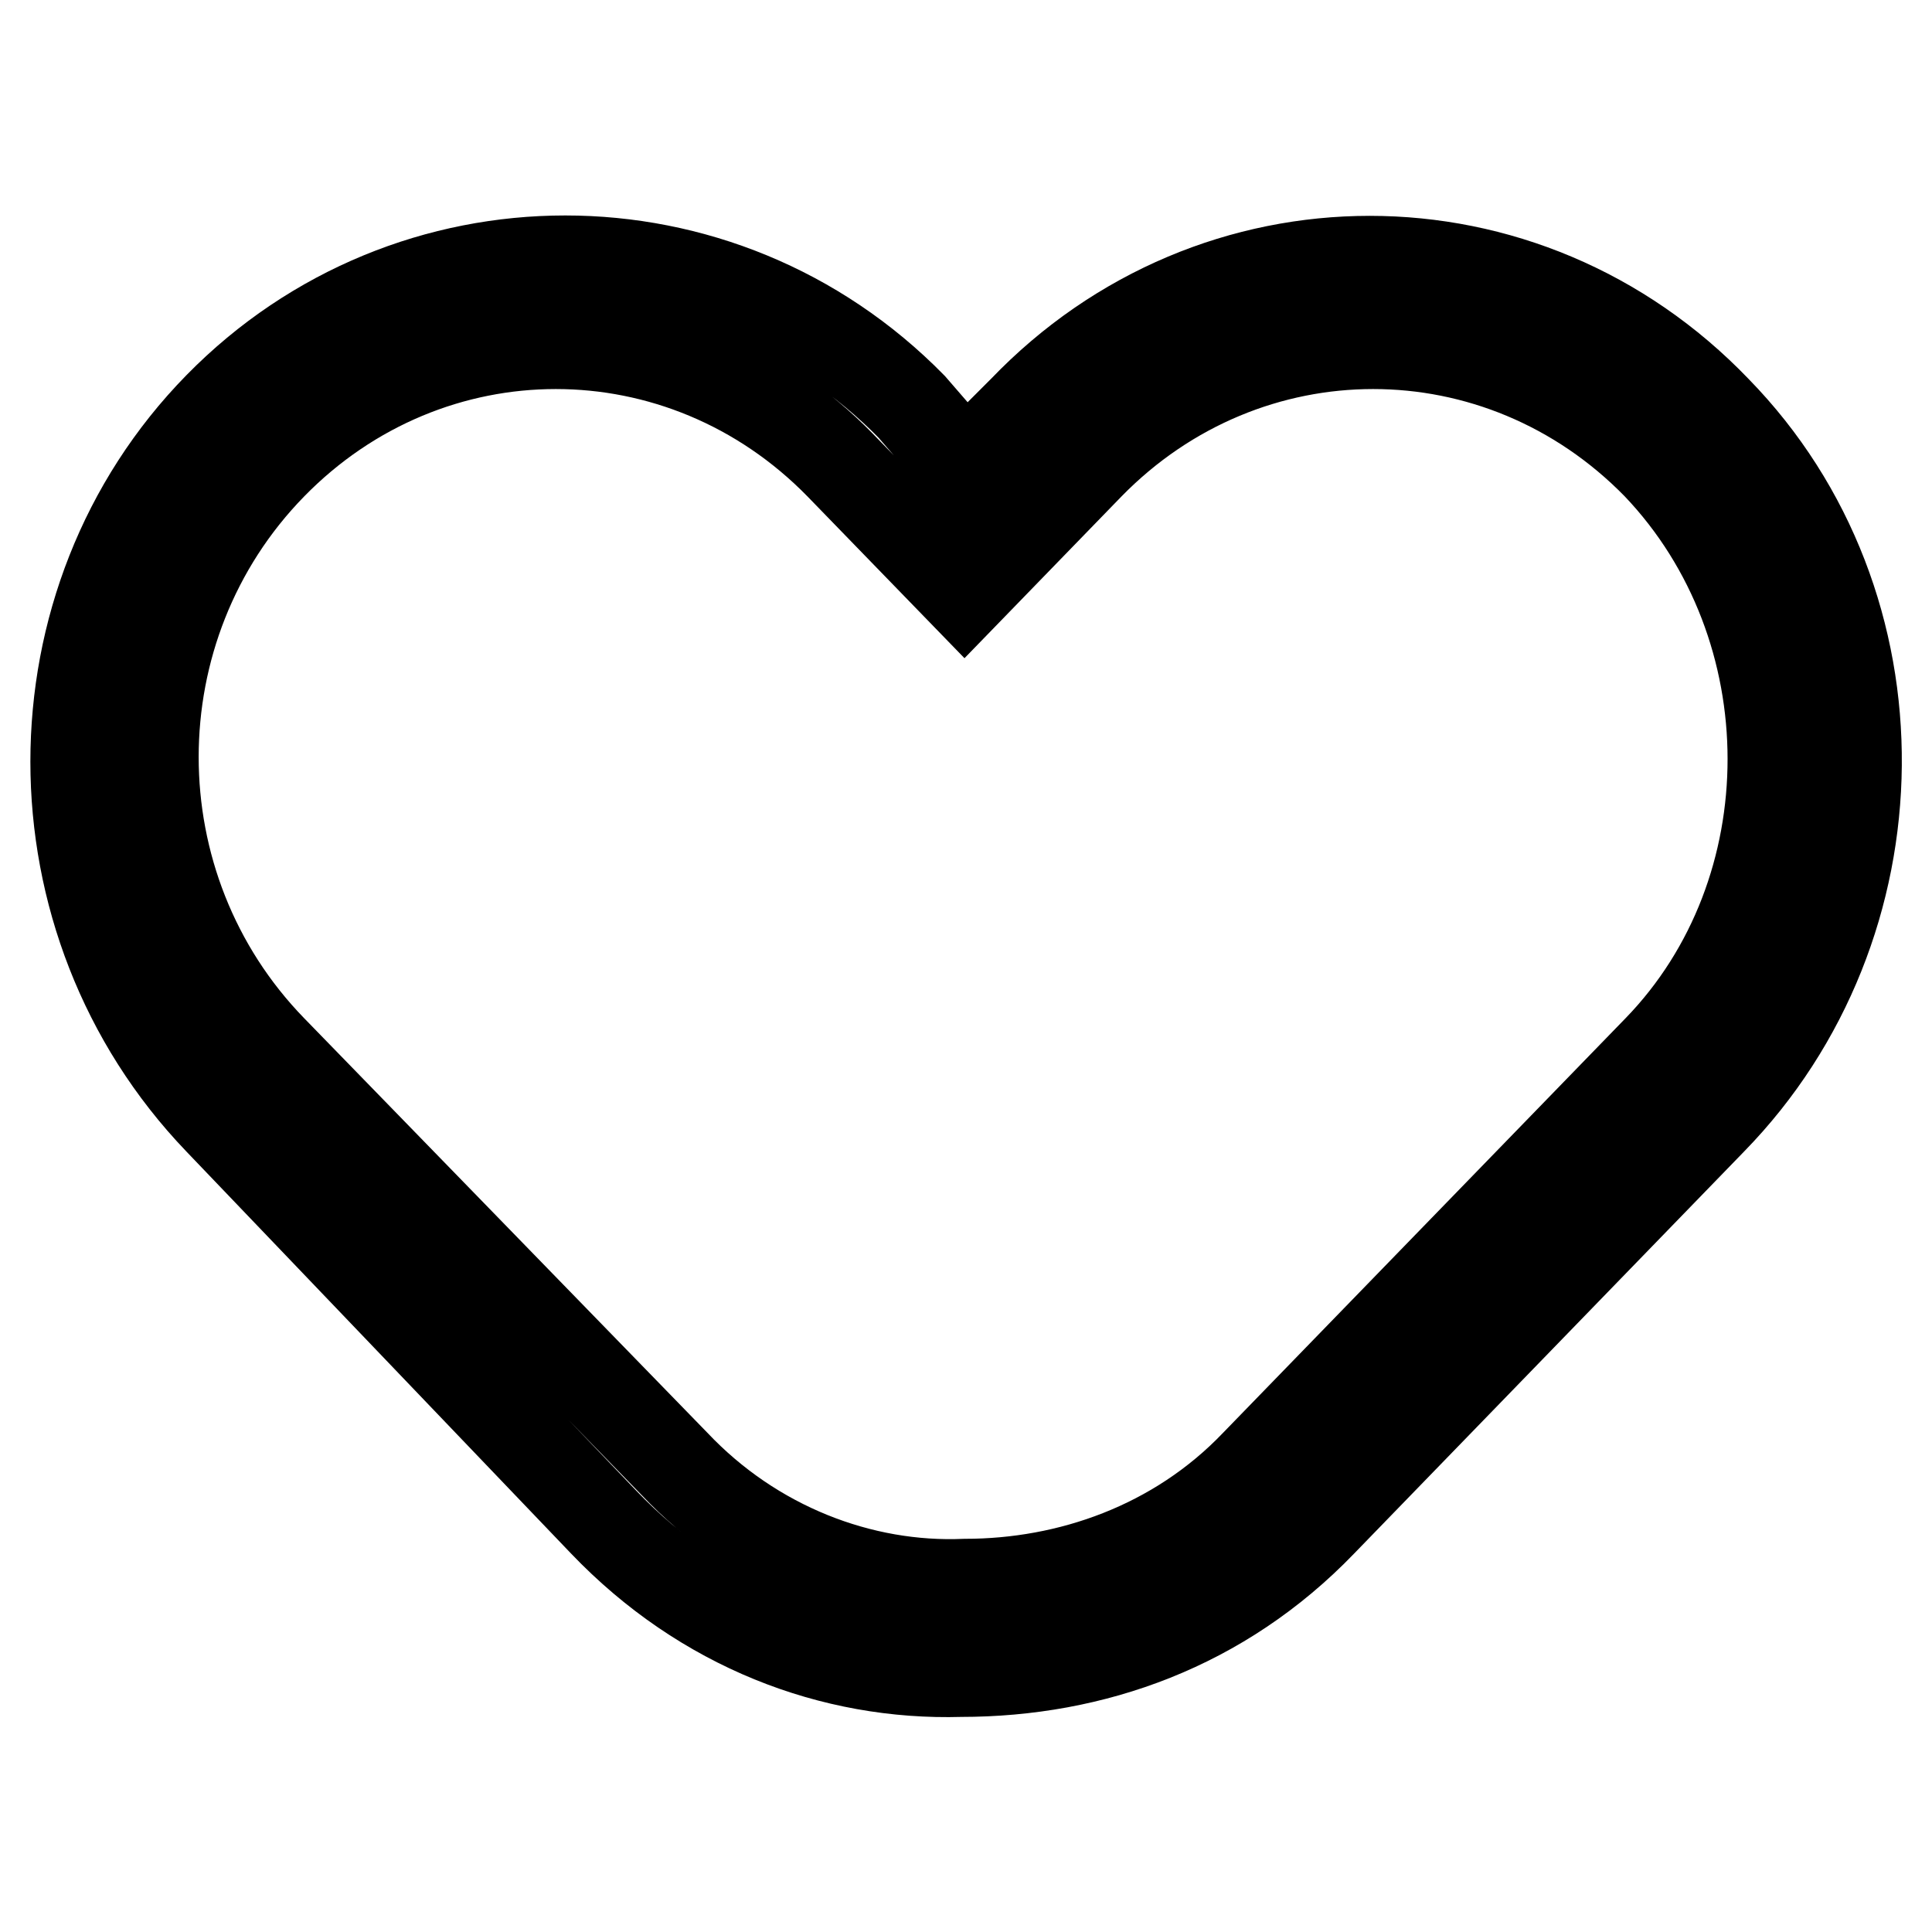 <?xml version="1.0" encoding="utf-8"?>
<!-- Svg Vector Icons : http://www.onlinewebfonts.com/icon -->
<!DOCTYPE svg PUBLIC "-//W3C//DTD SVG 1.1//EN" "http://www.w3.org/Graphics/SVG/1.1/DTD/svg11.dtd">
<svg version="1.1" xmlns="http://www.w3.org/2000/svg" xmlns:xlink="http://www.w3.org/1999/xlink" x="0px" y="0px" viewBox="0 0 256 256" enable-background="new 0 0 256 256" xml:space="preserve">
<g> <path stroke-width="12" fill-opacity="0" stroke="#000000"  d="M226.8,148.4l-51.7,53.3c-13.2,13.7-30.2,19.8-47.8,19.8c-17,0.5-34.1-6-47.3-19.8L29,148.4 C3.7,122,3.7,79.7,29,53.9s66.5-25.8,91.8,0l7.1,8.2l7.7-7.7c25.3-26.4,66.5-26.4,91.8,0C252.6,80.2,252,122.6,226.8,148.4z  M219.6,61.6c-20.9-21.4-54.4-21.4-75.3,0l-16.5,17l-16.5-17c-20.9-21.4-54.4-21.4-75.3,0c-20.9,21.4-20.9,56,0,77.5L89.4,194 c10.4,11,24.7,16.5,38.5,15.9c13.7,0,28-4.9,38.5-15.9l53.3-54.9C240,118.2,240,83,219.6,61.6z"/></g>
</svg>